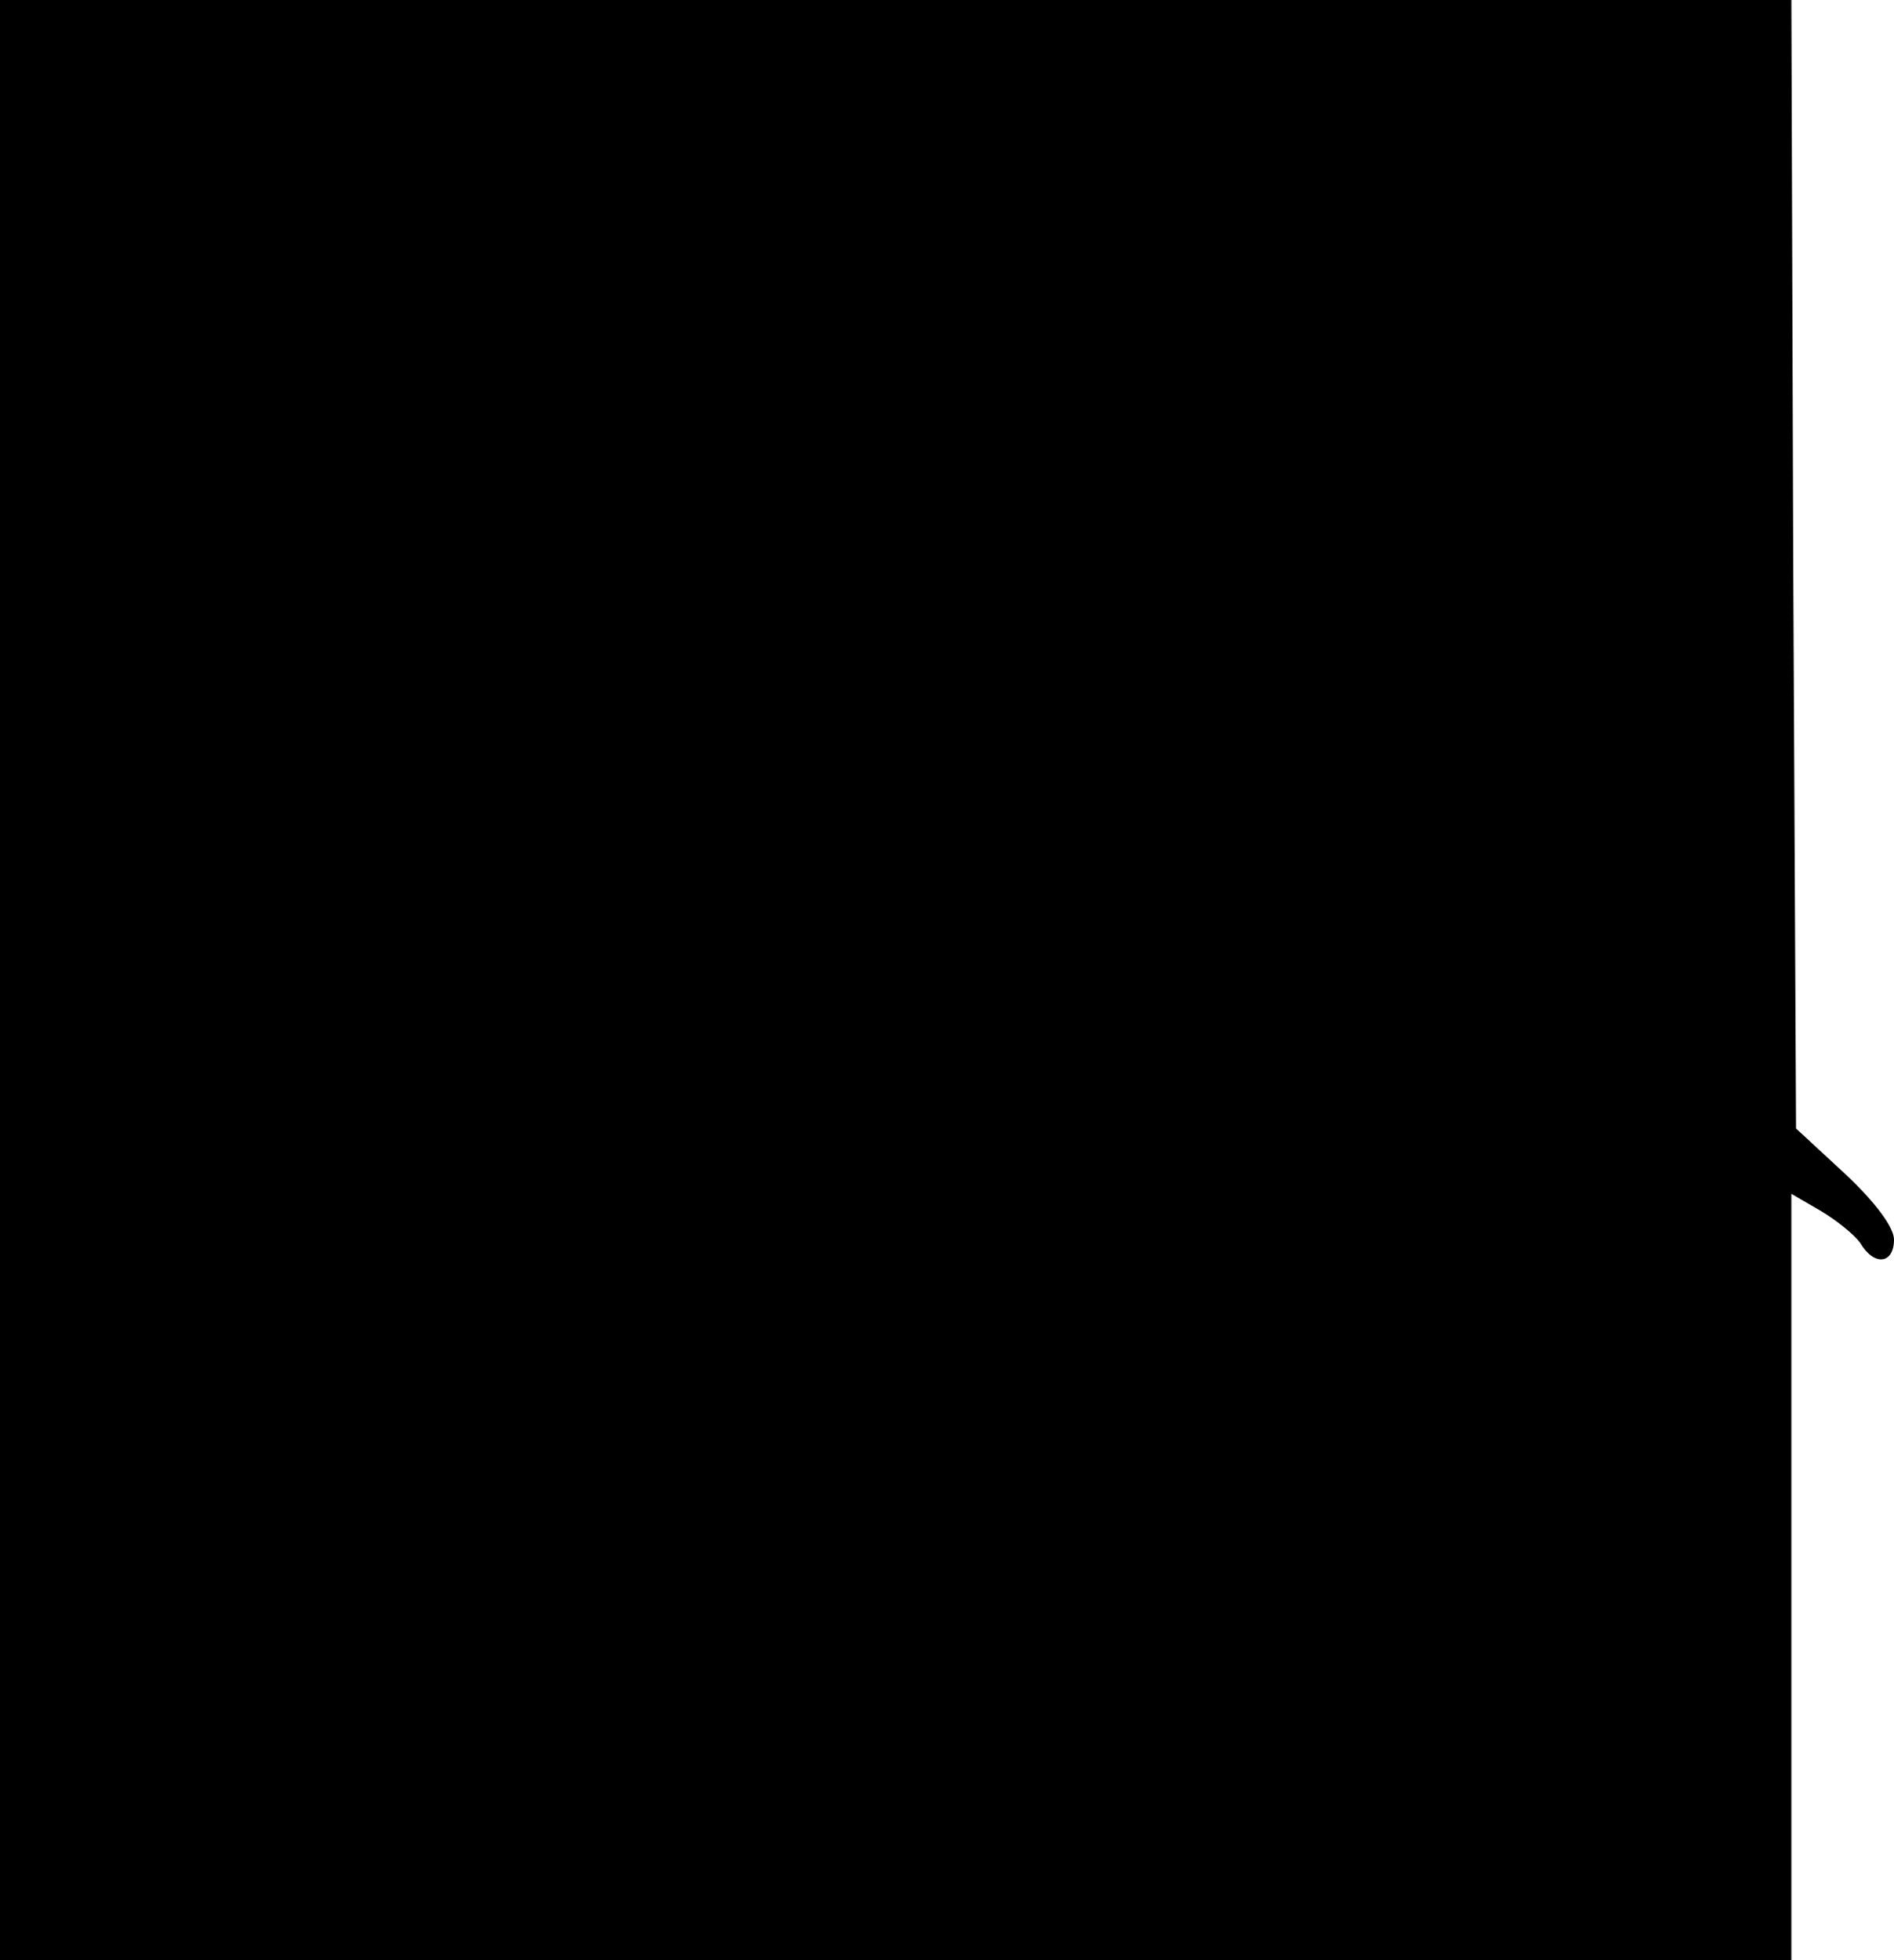 <?xml version="1.0" standalone="no"?>
<!DOCTYPE svg PUBLIC "-//W3C//DTD SVG 20010904//EN"
 "http://www.w3.org/TR/2001/REC-SVG-20010904/DTD/svg10.dtd">
<svg version="1.0" xmlns="http://www.w3.org/2000/svg"
 width="203pt" height="210pt" viewBox="0 0 203 210"
 preserveAspectRatio="xMidYMid meet">
<g transform="translate(0,210) scale(0.1,-0.1)"
fill="#000000" stroke="none">
<path d="M0 1050 l0 -1050 960 0 960 0 0 411 0 410 31 -18 c17 -10 37 -26 43
-35 15 -25 36 -22 36 4 0 13 -20 40 -52 70 l-53 49 -3 604 -2 605 -960 0 -960
0 0 -1050z"/>
</g>
</svg>
